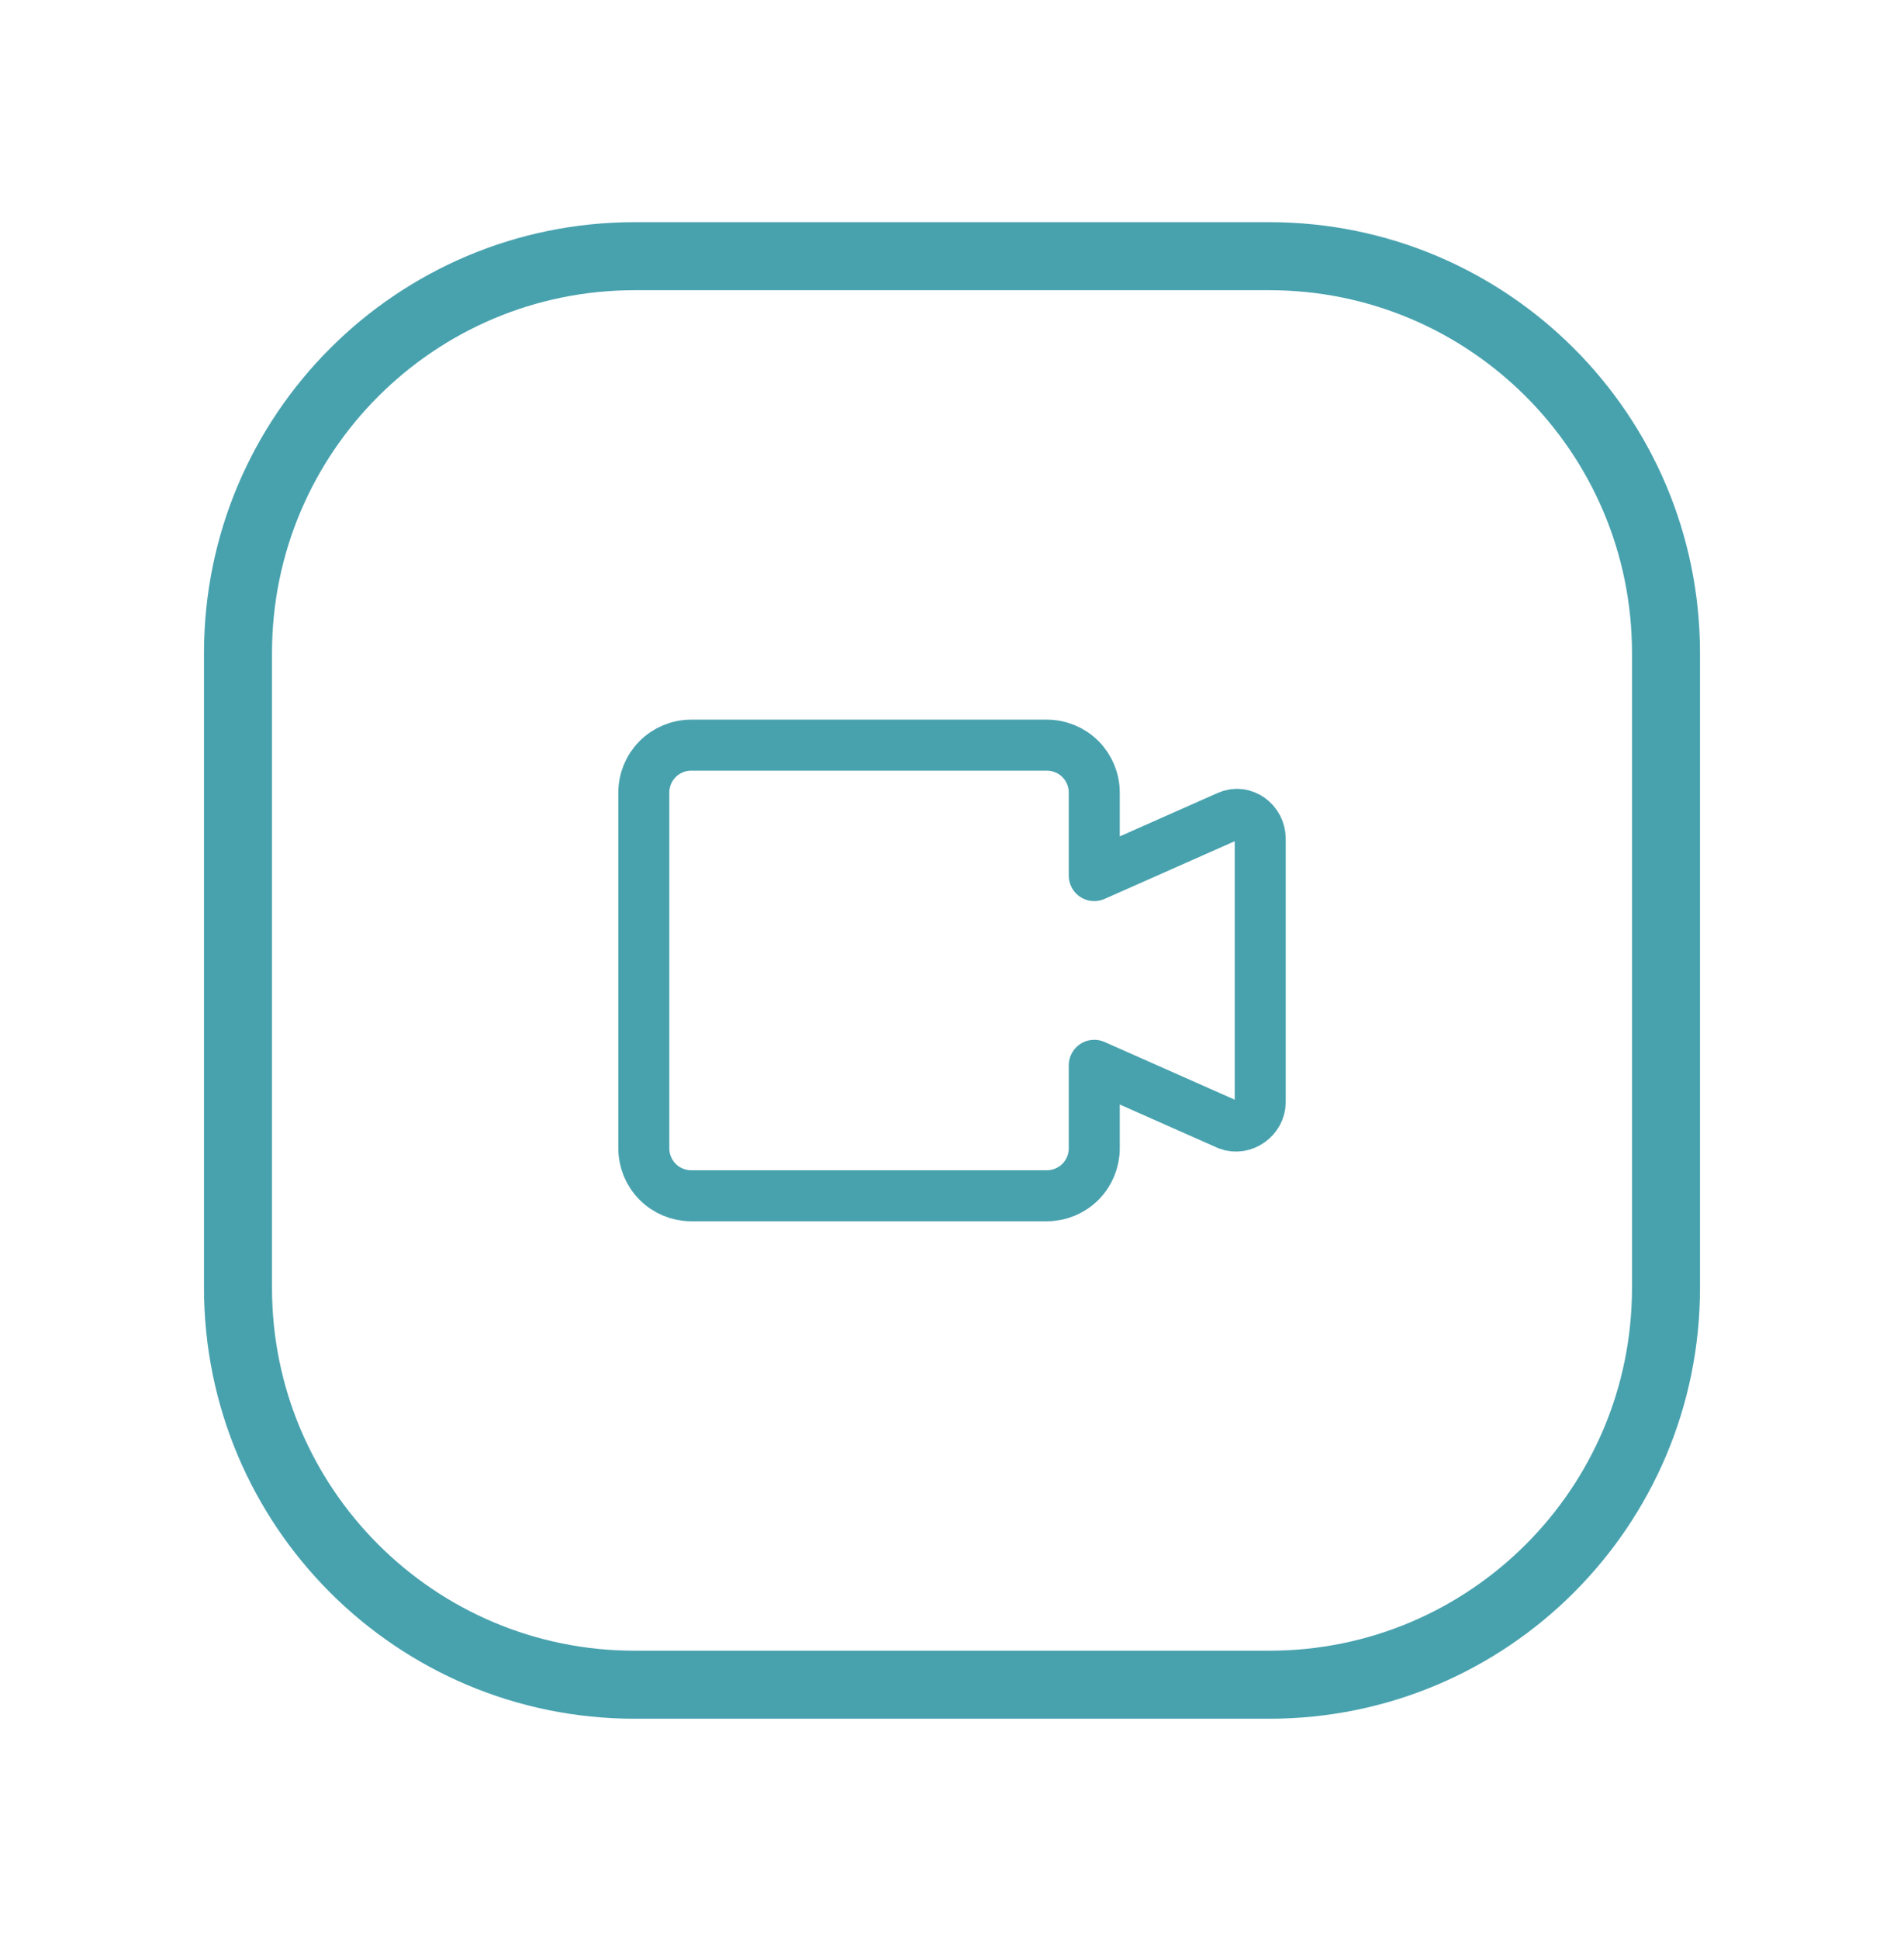 <svg width="56" height="57" viewBox="0 0 56 57" fill="none" xmlns="http://www.w3.org/2000/svg">
<g clip-path="url(#clip0_2740_12140)">
<path d="M36.117 24L32.184 25.743V23.302C32.184 22.932 32.037 22.578 31.776 22.316C31.514 22.055 31.159 21.908 30.789 21.908H20.33C19.96 21.908 19.605 22.055 19.344 22.316C19.082 22.578 18.936 22.932 18.936 23.302V33.762C18.936 34.131 19.082 34.486 19.344 34.748C19.605 35.009 19.96 35.156 20.33 35.156H30.789C31.159 35.156 31.514 35.009 31.776 34.748C32.037 34.486 32.184 34.131 32.184 33.762V31.321L36.117 33.064C36.568 33.238 37.065 32.868 37.065 32.409V24.655C37.065 24.169 36.575 23.793 36.117 24Z" stroke="#48A2AE" stroke-width="1.5" stroke-linecap="round" stroke-linejoin="round"/>
<path d="M37.333 7.532H18.667C12.223 7.532 7 12.755 7 19.199V37.865C7 44.309 12.223 49.532 18.667 49.532H37.333C43.777 49.532 49 44.309 49 37.865V19.199C49 12.755 43.777 7.532 37.333 7.532Z" stroke="#48A2AE" stroke-width="2" stroke-linecap="round" stroke-linejoin="round"/>
</g>
<defs>
<clipPath id="clip0_2740_12140">
<rect width="56" height="56" fill="white" transform="translate(0 0.532)"/>
</clipPath>
</defs>
</svg>
